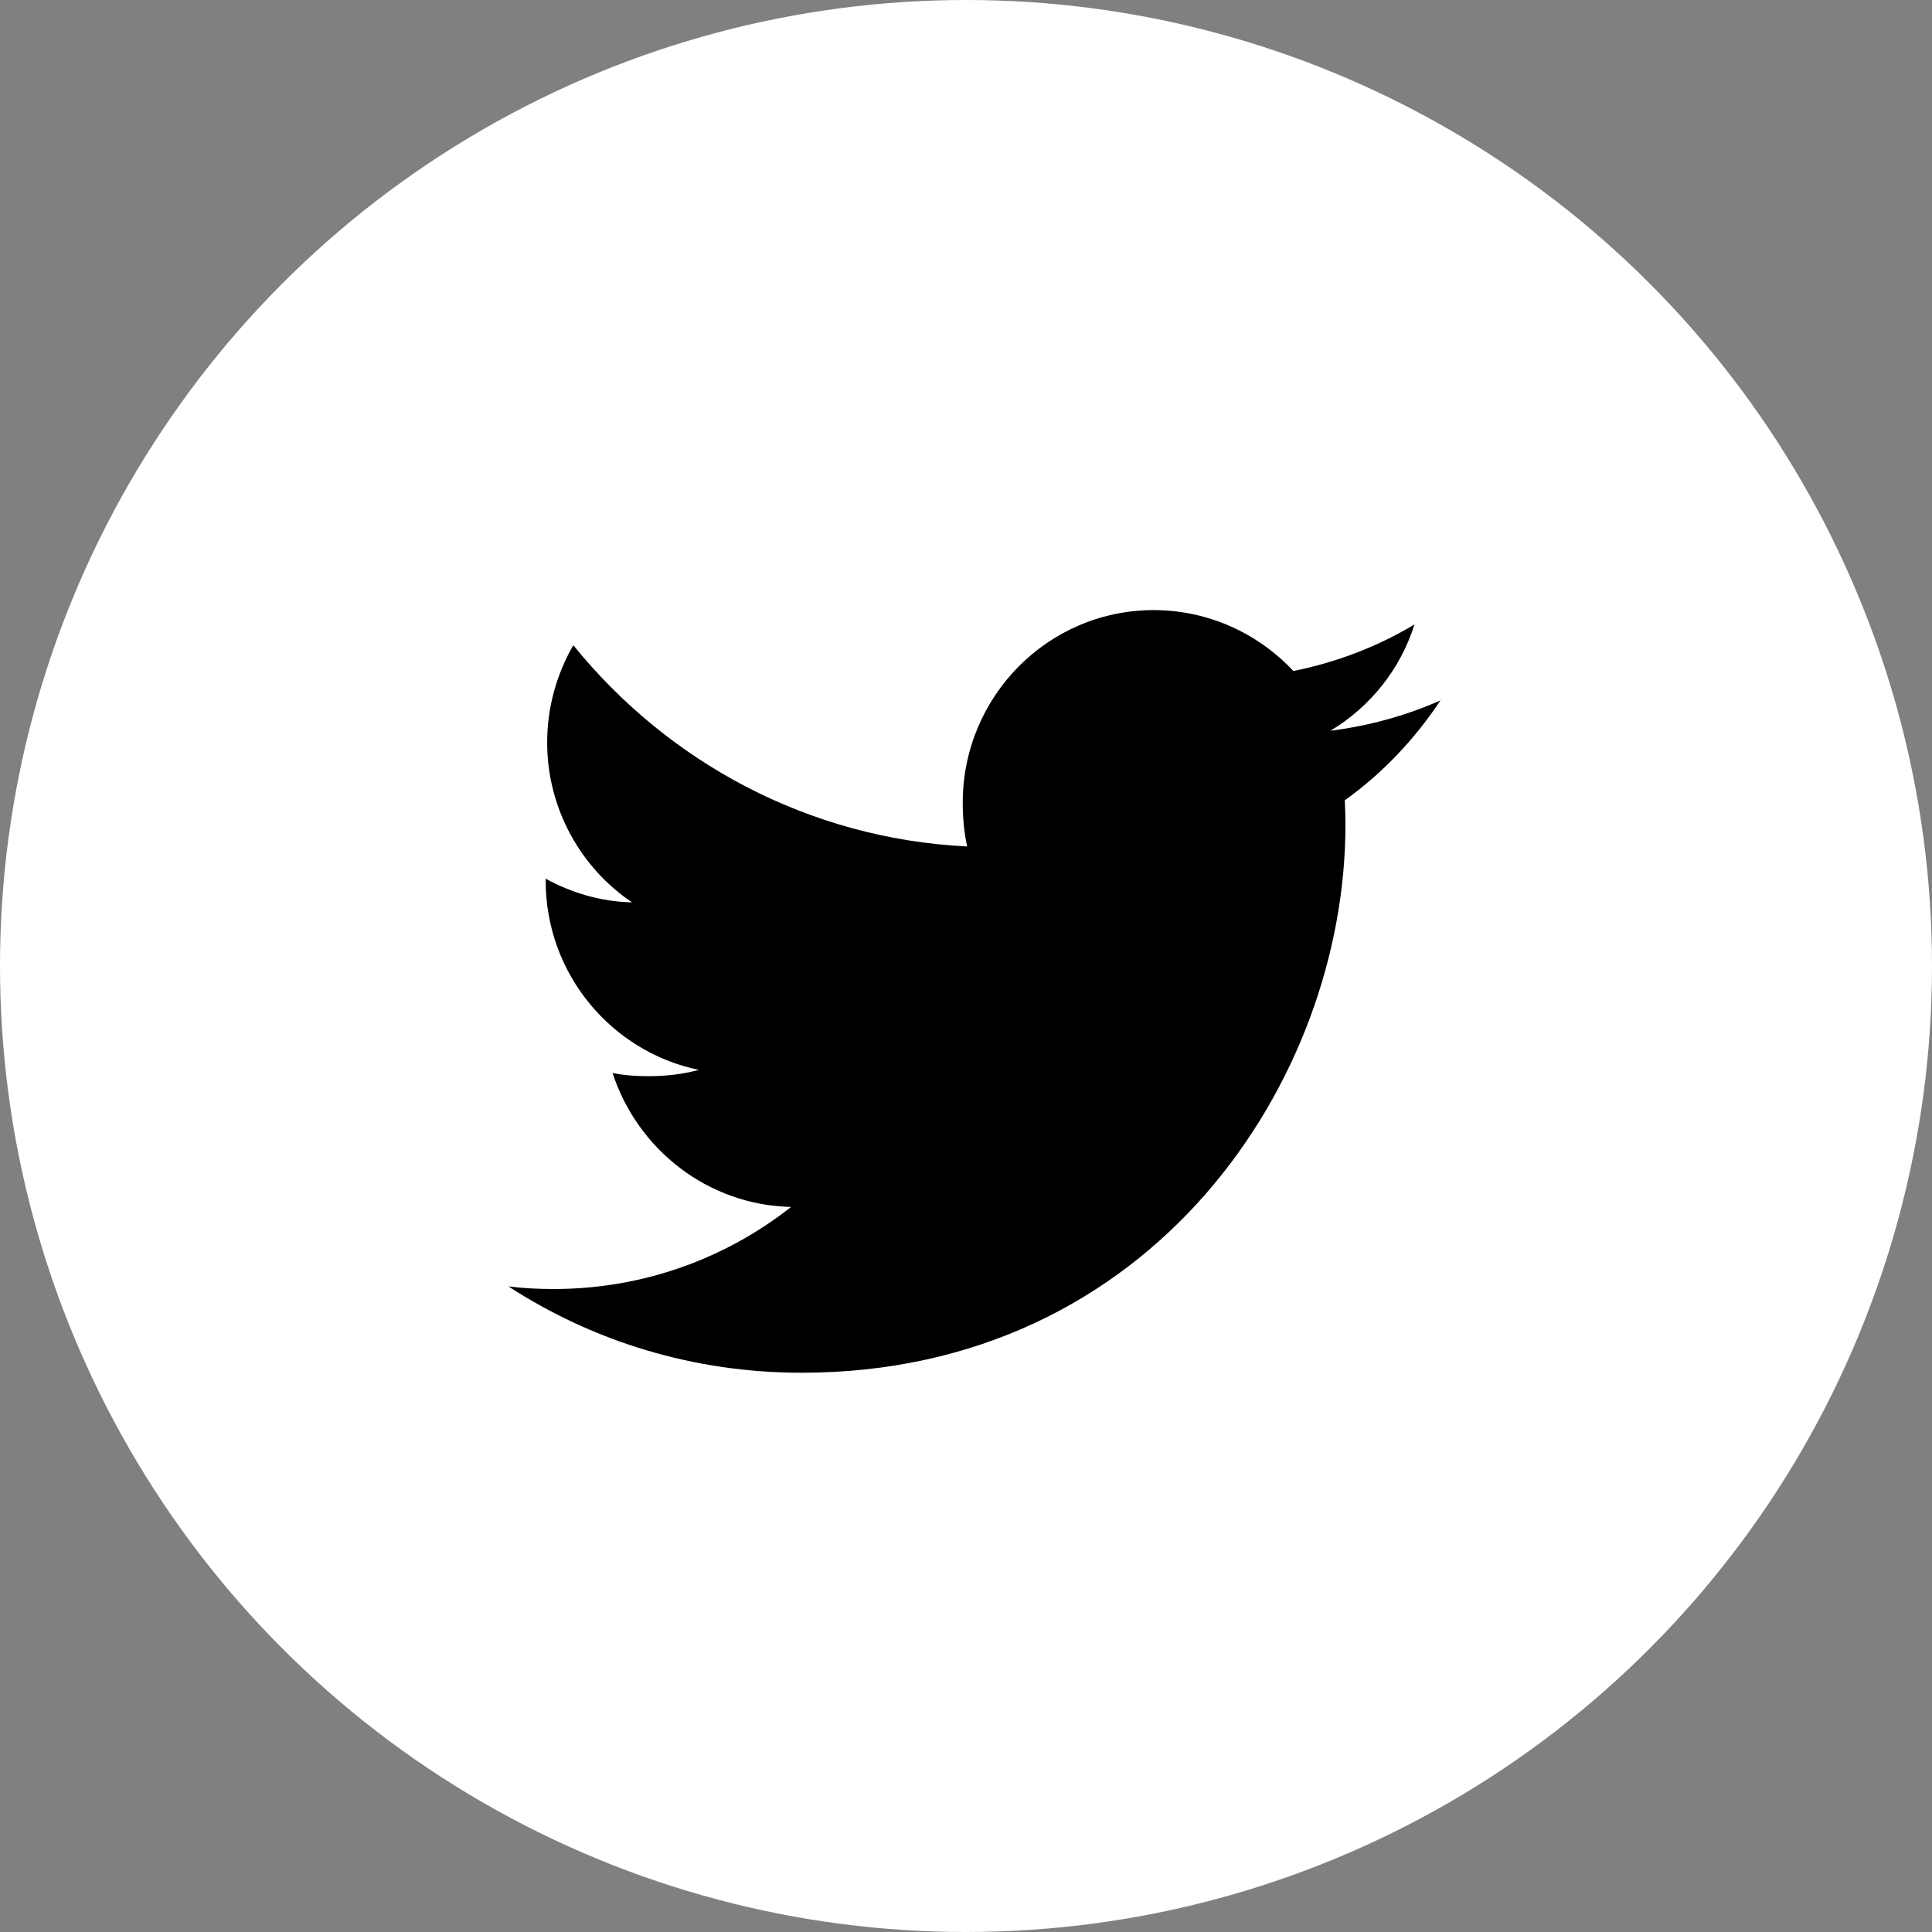 <?xml version="1.0" encoding="UTF-8"?>
<svg width="38px" height="38px" viewBox="0 0 38 38" version="1.1" xmlns="http://www.w3.org/2000/svg" xmlns:xlink="http://www.w3.org/1999/xlink">
    <rect x="0" y="0" width="38" height="38" fill="#808080" stroke="none"/>
    <title>Group 22</title>
    <g id="Page-1" stroke="none" stroke-width="1" fill="none" fill-rule="evenodd">
        <g id="home-page" transform="translate(-1108, -4587)">
            <g id="Group-22" transform="translate(1108, 4587)">
                <circle id="Oval" fill="#FFFFFF" cx="19" cy="19" r="19"></circle>
                <g id="twitter" transform="translate(10, 12)" fill="#000000" fill-rule="nonzero">
                    <path d="M18.333,1.776 C17.652,2.077 16.925,2.277 16.168,2.373 C16.947,1.905 17.542,1.169 17.821,0.282 C17.095,0.718 16.293,1.026 15.438,1.198 C14.748,0.458 13.765,0 12.692,0 C10.612,0 8.936,1.701 8.936,3.786 C8.936,4.086 8.962,4.374 9.023,4.649 C5.899,4.495 3.134,2.987 1.276,0.69 C0.952,1.257 0.762,1.905 0.762,2.603 C0.762,3.914 1.432,5.076 2.431,5.748 C1.828,5.737 1.235,5.56 0.733,5.282 C0.733,5.294 0.733,5.309 0.733,5.324 C0.733,7.163 2.036,8.691 3.745,9.043 C3.439,9.127 3.105,9.167 2.759,9.167 C2.519,9.167 2.276,9.153 2.048,9.103 C2.535,10.602 3.916,11.703 5.56,11.739 C4.281,12.747 2.657,13.353 0.899,13.353 C0.591,13.353 0.296,13.34 0,13.302 C1.665,14.383 3.638,15 5.766,15 C12.682,15 16.463,9.231 16.463,4.23 C16.463,4.063 16.458,3.901 16.45,3.741 C17.196,3.208 17.822,2.542 18.333,1.776 Z" id="Path"></path>
                </g>
            </g>
        </g>
    </g>
</svg>